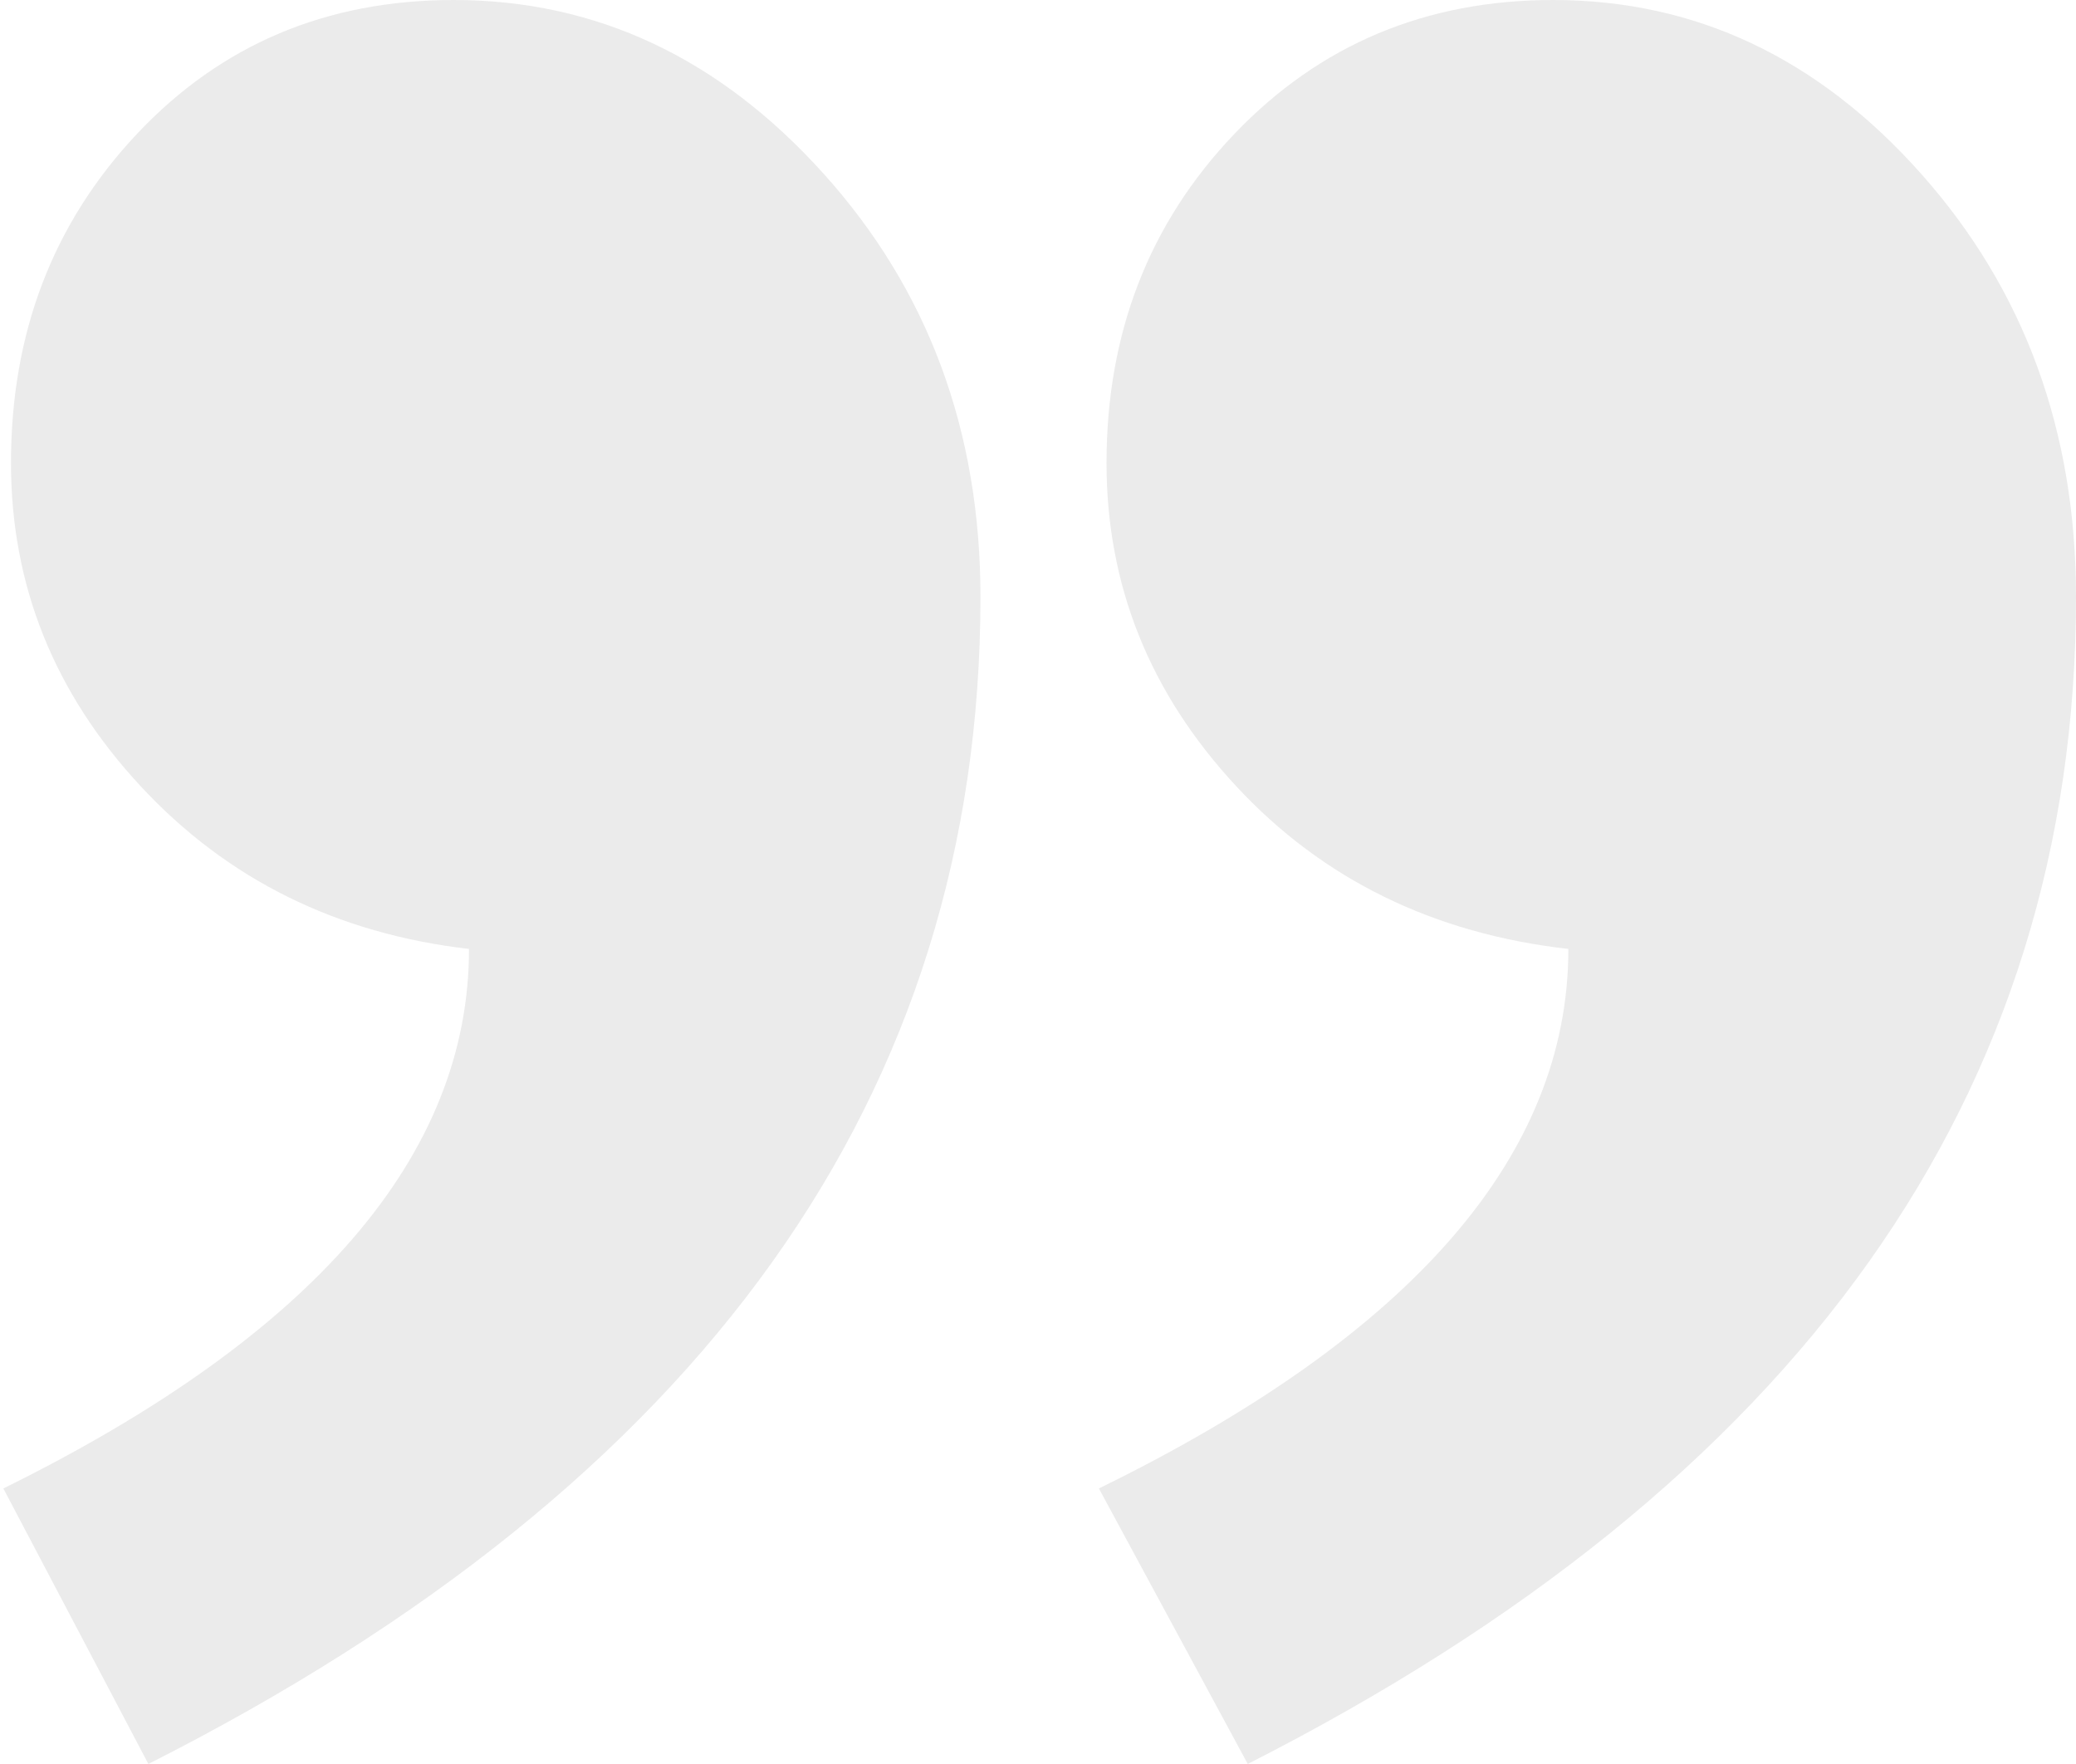 <?xml version="1.0" encoding="UTF-8"?> <svg xmlns="http://www.w3.org/2000/svg" fill="none" viewBox="0 0 359 305"><path fill-rule="evenodd" clip-rule="evenodd" d="M.579 257.364c53.683-26.464 80.525-57.559 80.525-93.286-22.882-2.646-41.803-12.019-56.764-28.118C9.38 119.861 1.9 101.226 1.9 80.054c0-22.495 7.26-41.46 21.781-56.898C38.201 7.72 56.462 0 78.463 0c24.642 0 45.983 10.034 64.024 30.103 18.041 20.069 27.062 44.438 27.062 73.107 0 86.01-47.963 153.272-143.889 201.79L.58 257.364Zm189.451 0c54.123-26.464 81.185-57.559 81.185-93.286-23.322-2.646-42.463-12.019-57.424-28.118-14.961-16.099-22.441-34.734-22.441-55.906 0-22.495 7.37-41.46 22.111-56.898C228.202 7.72 246.573 0 268.575 0c24.641 0 45.872 10.034 63.693 30.103C350.09 50.172 359 74.541 359 103.21c0 86.01-47.742 153.272-143.228 201.79l-25.742-47.636Z" fill="#333" fill-opacity=".1"></path></svg> 